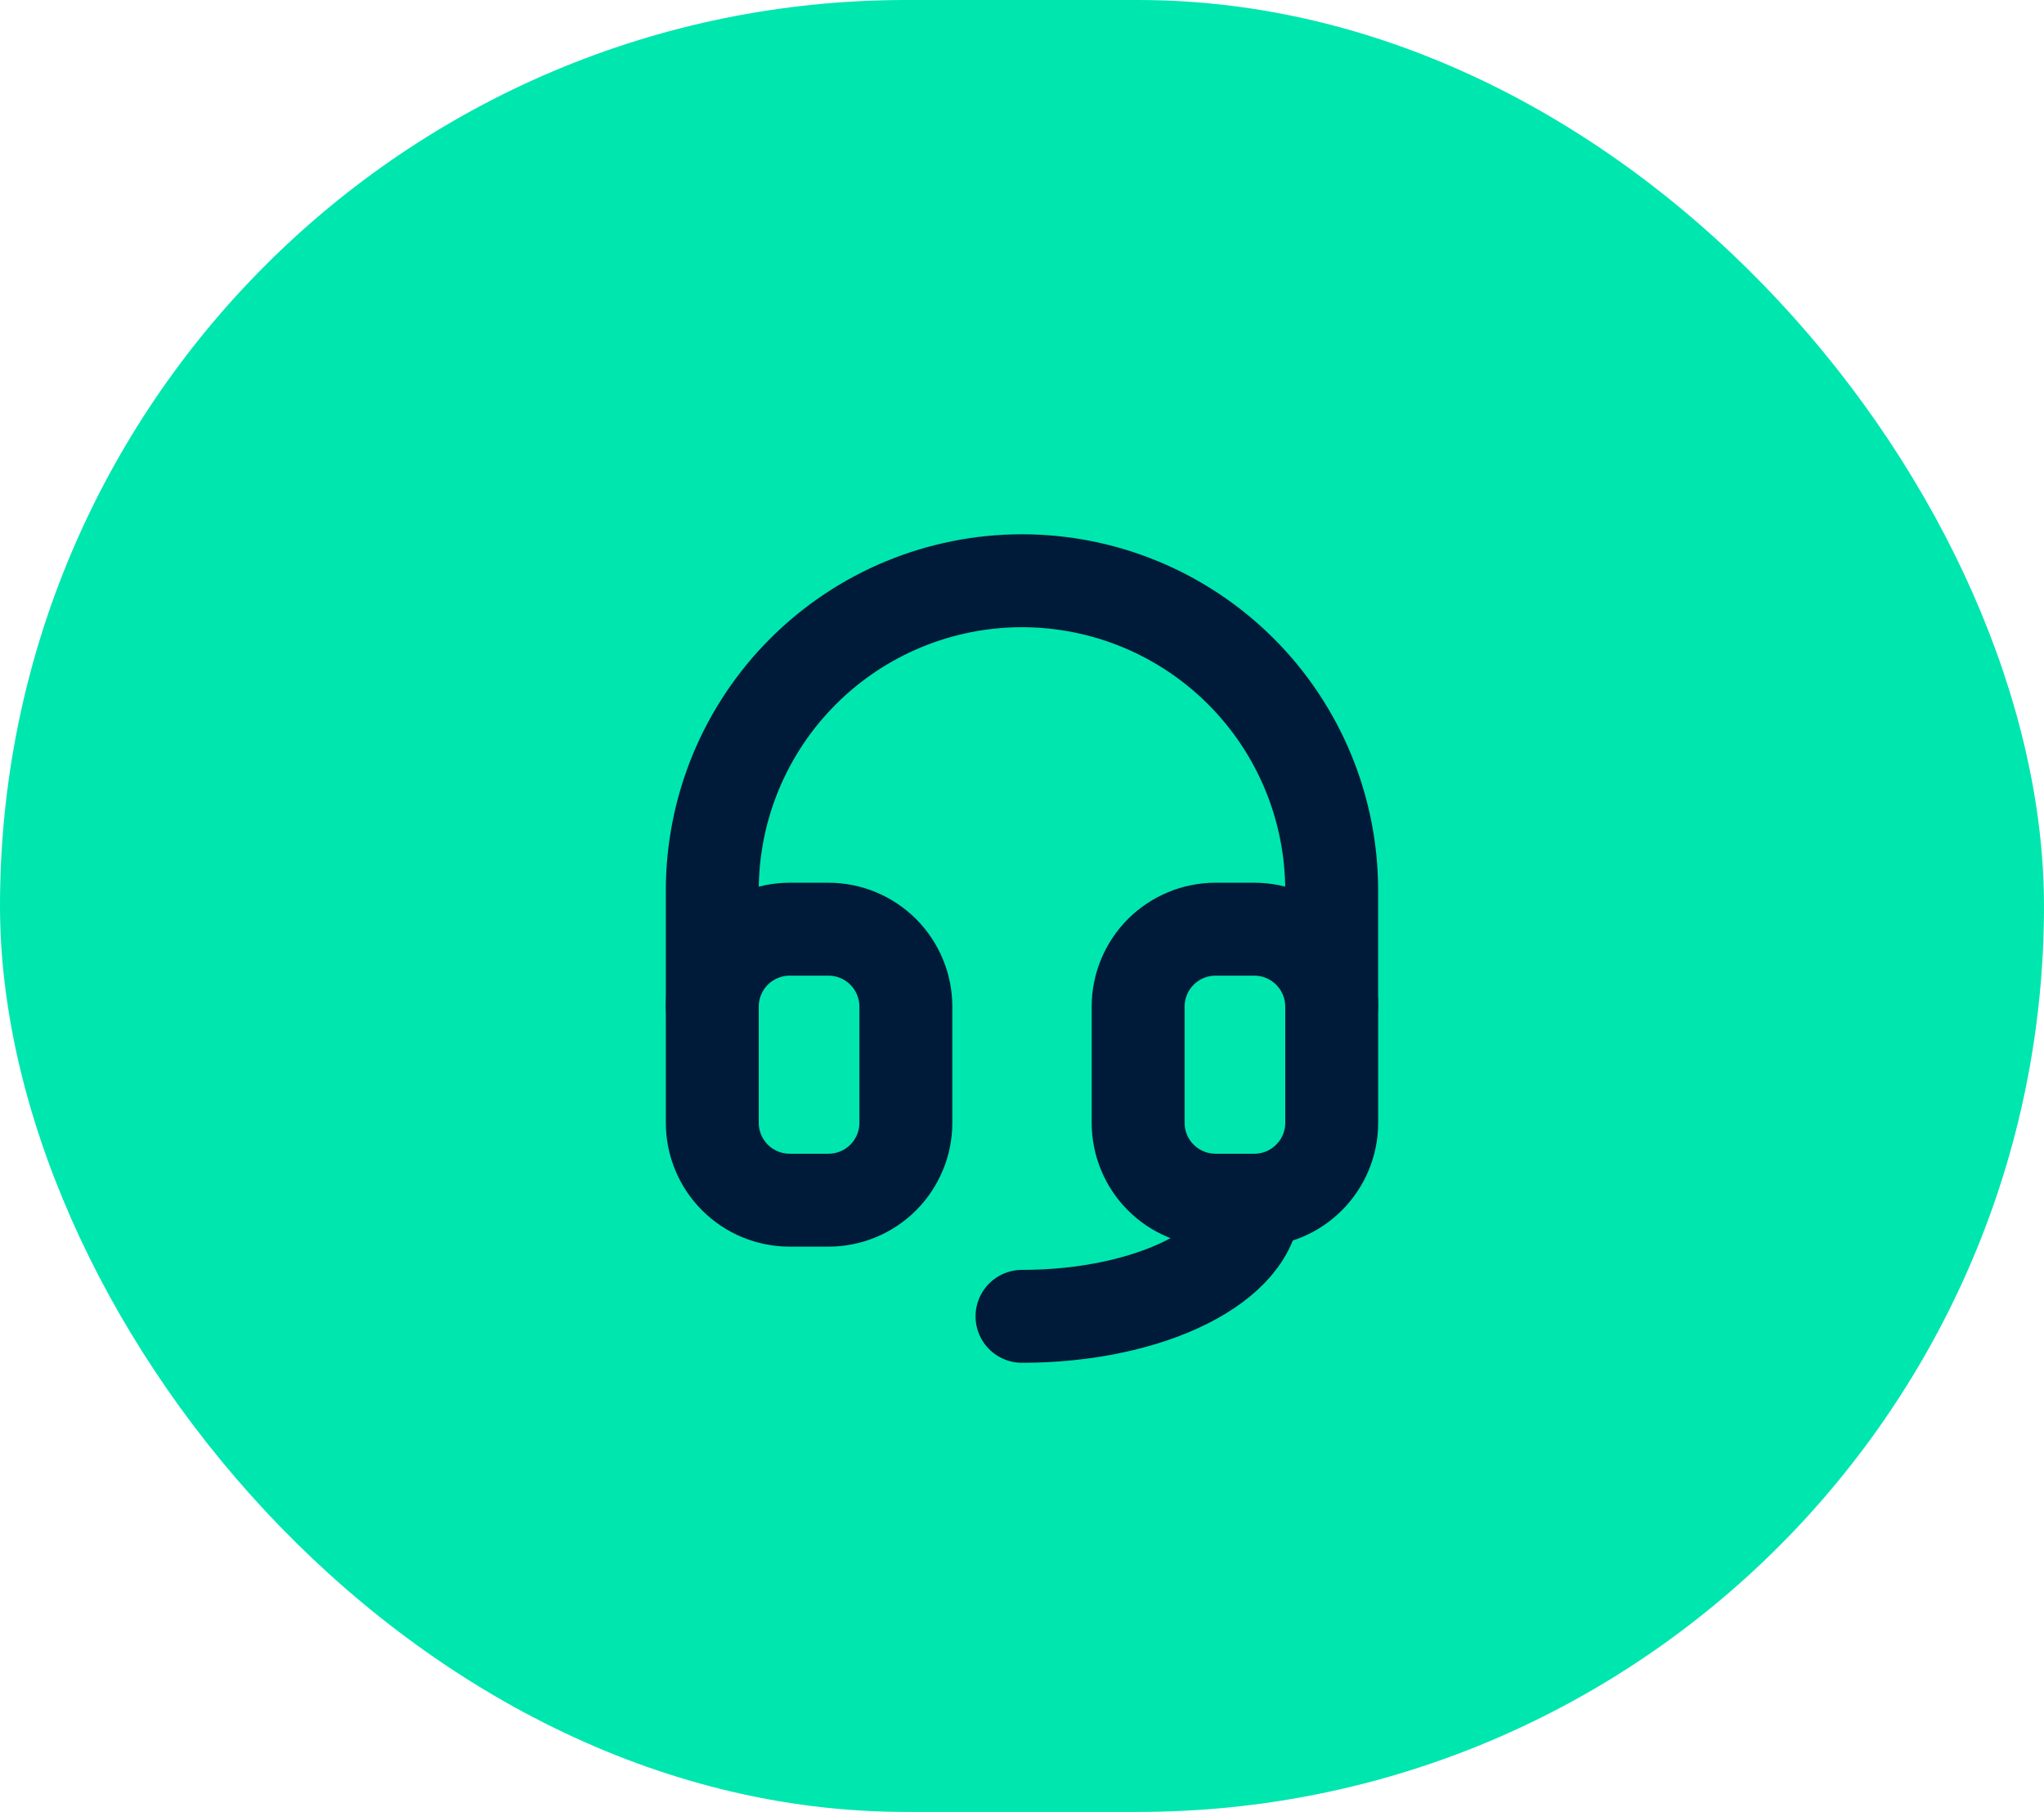 <svg width="44" height="39" viewBox="0 0 44 39" fill="none" xmlns="http://www.w3.org/2000/svg">
<rect width="44" height="39" rx="19.5" fill="#00E6AF"/>
<g clip-path="url(#clip0_3005_2938)">
<path d="M15.333 21.667V19.167C15.333 17.399 16.035 15.703 17.286 14.453C18.536 13.202 20.232 12.5 22 12.5C23.768 12.5 25.463 13.202 26.714 14.453C27.964 15.703 28.666 17.399 28.666 19.167V21.667" stroke="#001B39" stroke-width="2" stroke-linecap="round" stroke-linejoin="round"/>
<path d="M27 25.833C27 27.214 24.762 28.333 22 28.333" stroke="#001B39" stroke-width="2" stroke-linecap="round" stroke-linejoin="round"/>
<path d="M15.333 21.667C15.333 21.225 15.509 20.801 15.821 20.488C16.134 20.176 16.558 20 17 20H17.833C18.275 20 18.699 20.176 19.012 20.488C19.324 20.801 19.5 21.225 19.5 21.667V24.167C19.5 24.609 19.324 25.033 19.012 25.345C18.699 25.658 18.275 25.833 17.833 25.833H17C16.558 25.833 16.134 25.658 15.821 25.345C15.509 25.033 15.333 24.609 15.333 24.167V21.667Z" stroke="#001B39" stroke-width="2" stroke-linecap="round" stroke-linejoin="round"/>
<path d="M24.5 21.667C24.5 21.225 24.676 20.801 24.988 20.488C25.301 20.176 25.725 20 26.167 20H27C27.442 20 27.866 20.176 28.178 20.488C28.491 20.801 28.667 21.225 28.667 21.667V24.167C28.667 24.609 28.491 25.033 28.178 25.345C27.866 25.658 27.442 25.833 27 25.833H26.167C25.725 25.833 25.301 25.658 24.988 25.345C24.676 25.033 24.5 24.609 24.5 24.167V21.667Z" stroke="#001B39" stroke-width="2" stroke-linecap="round" stroke-linejoin="round"/>
</g>
<defs>
<clipPath id="clip0_3005_2938">
<rect width="20" height="20" fill="white" transform="translate(12 10)"/>
</clipPath>
</defs>
</svg>
